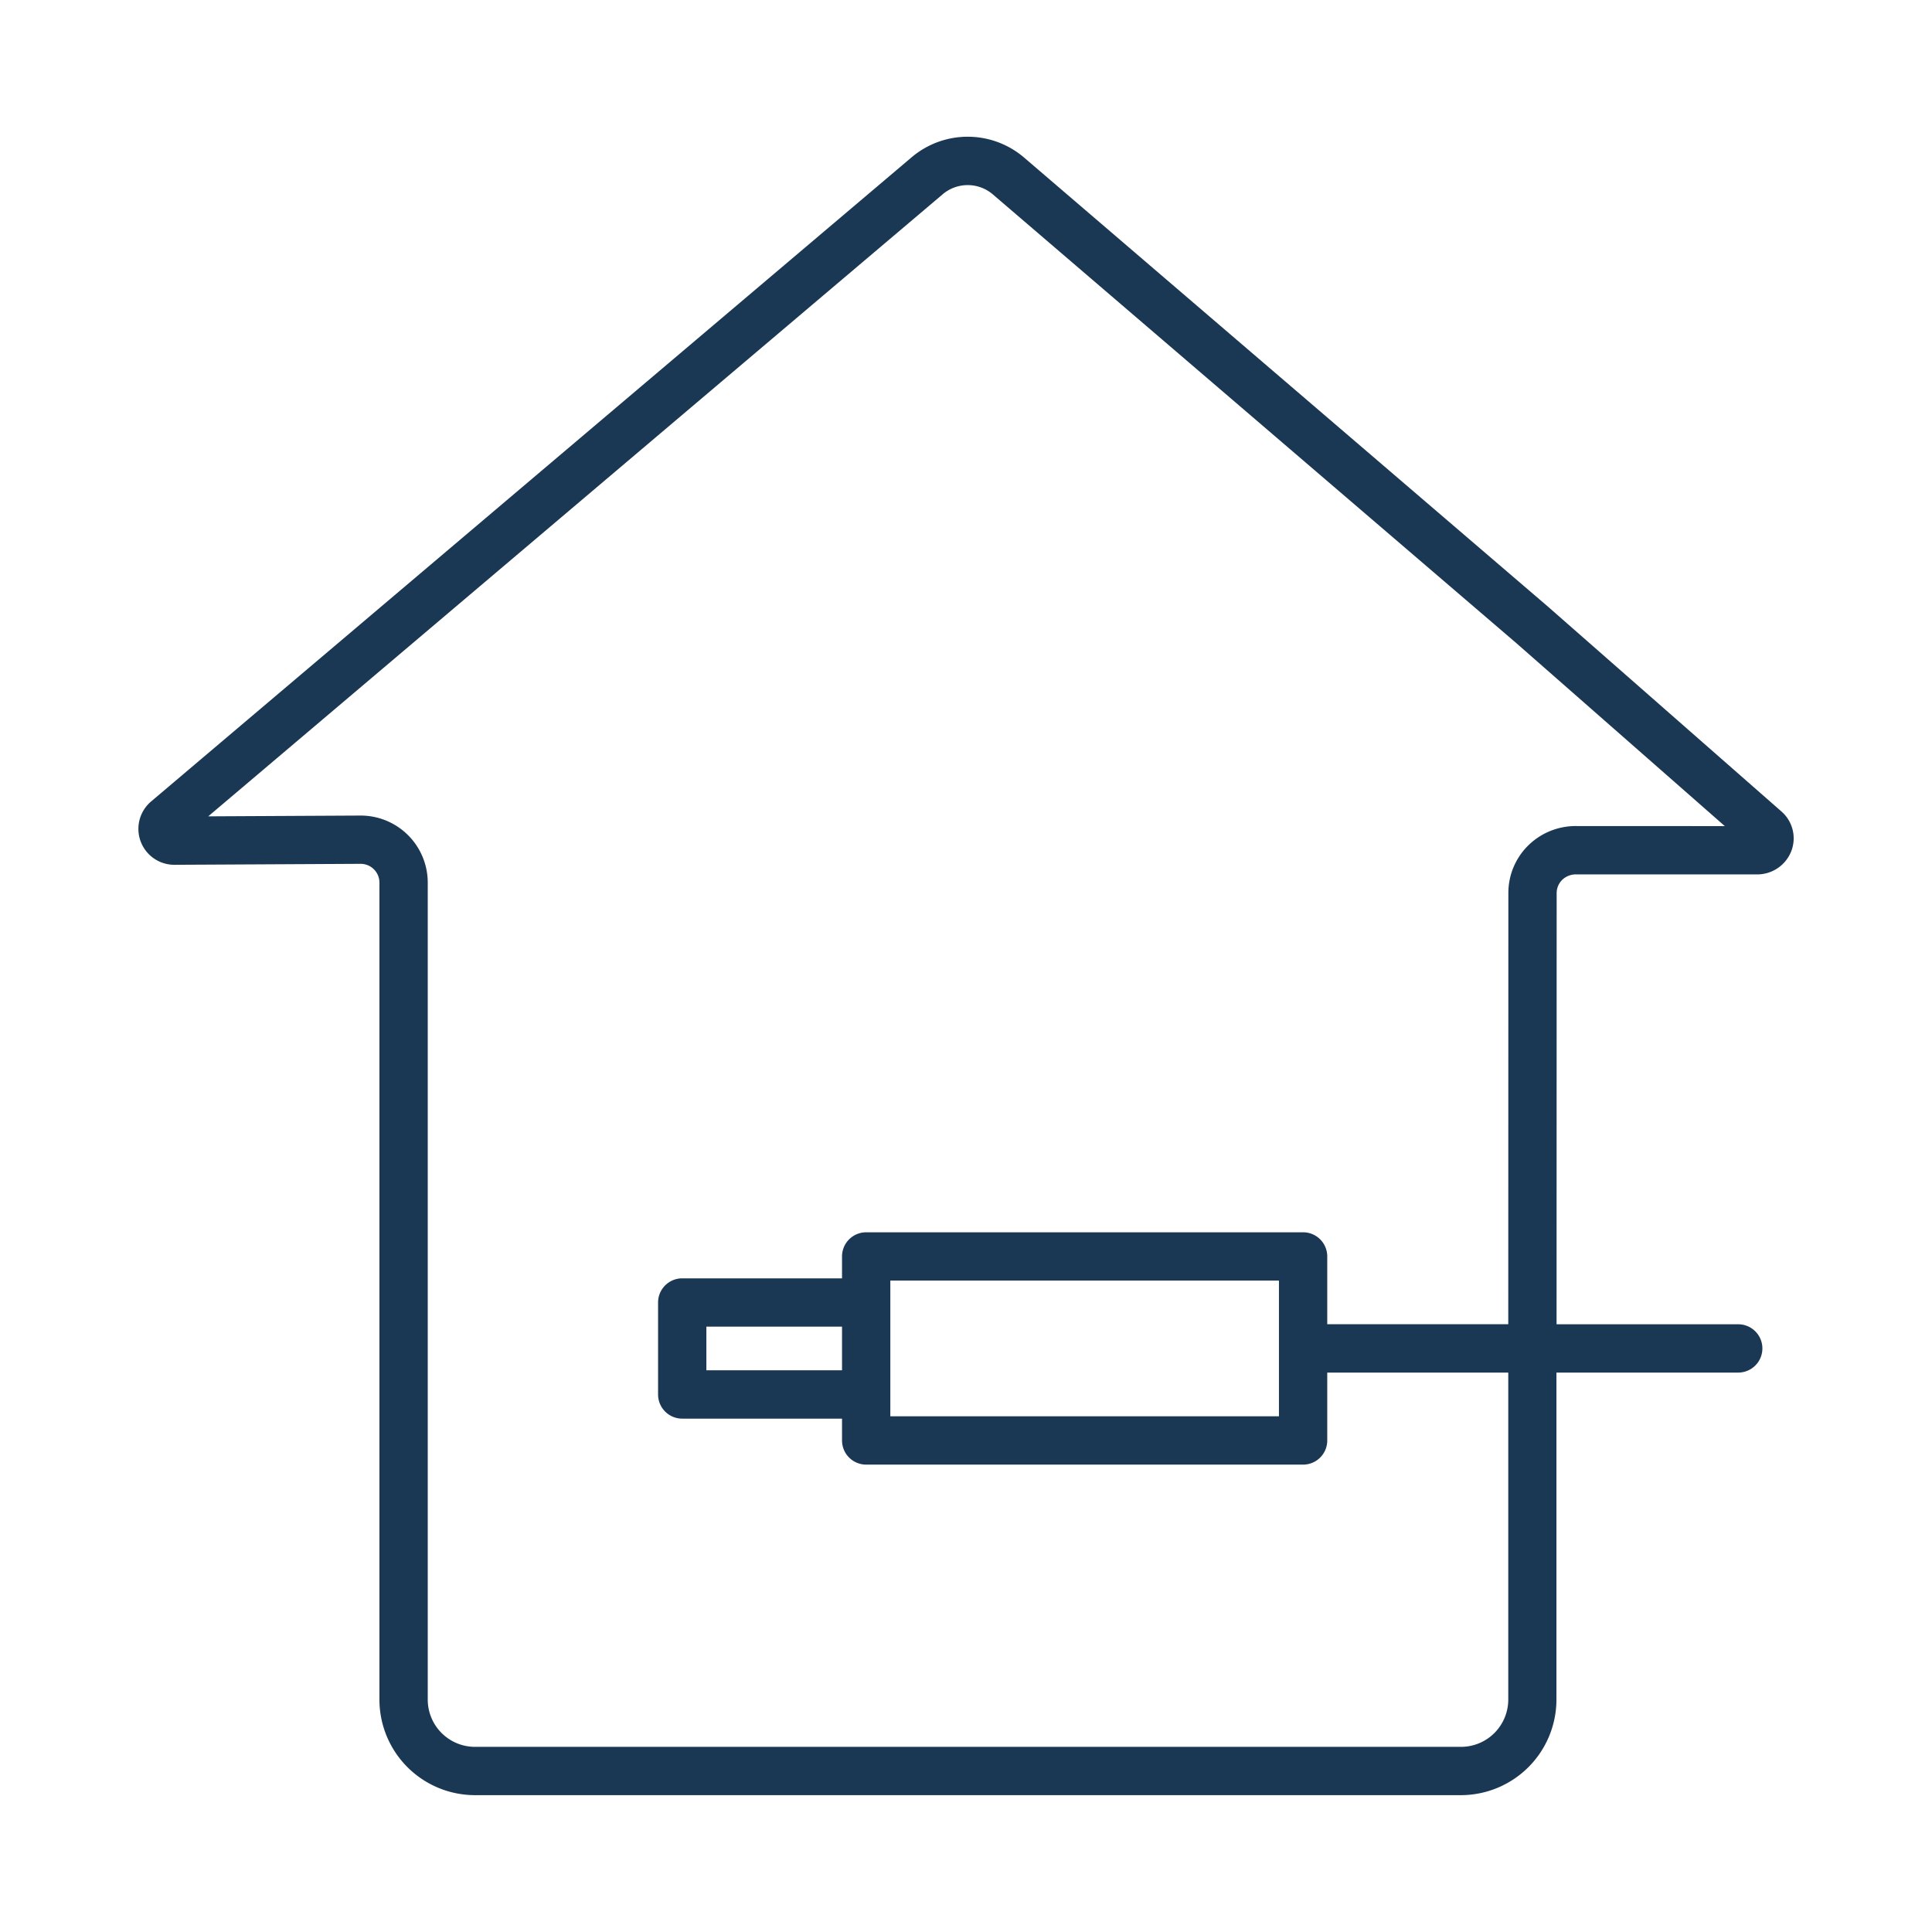 <svg id="Ebene_1" data-name="Ebene 1" xmlns="http://www.w3.org/2000/svg" viewBox="0 0 120 120"><defs><style>.cls-1{fill:#1a3853;}.cls-2{fill:none;}</style></defs><path class="cls-1" d="M110.646,50.4,96.153,37.685,63.624,9.8a5.388,5.388,0,0,0-7.014-.02l-47.224,40a2.231,2.231,0,0,0,1.443,3.934h.009l11.559-.06H22.4a1.166,1.166,0,0,1,1.167,1.167v50.744A5.939,5.939,0,0,0,29.5,111.5h61.24a5.94,5.94,0,0,0,5.933-5.933l0-20.314h11.292a1.5,1.5,0,0,0,0-3H96.681l.006-26.776a1.16,1.16,0,0,1,.351-.835,1.227,1.227,0,0,1,.883-.331h11.22a2.271,2.271,0,0,0,2.108-1.416A2.212,2.212,0,0,0,110.646,50.4Zm-12.688.908a4.2,4.2,0,0,0-3.014,1.183,4.135,4.135,0,0,0-1.257,2.983l-.006,26.776H82.438V78.04a1.5,1.5,0,0,0-1.5-1.5H53.8a1.5,1.5,0,0,0-1.5,1.5V79.4H42.374a1.5,1.5,0,0,0-1.5,1.5v5.714a1.5,1.5,0,0,0,1.5,1.5H52.3v1.356a1.5,1.5,0,0,0,1.5,1.5H80.938a1.5,1.5,0,0,0,1.5-1.5V85.253H93.681l0,20.314a2.937,2.937,0,0,1-2.933,2.933H29.5a2.936,2.936,0,0,1-2.932-2.933V54.823A4.167,4.167,0,0,0,22.4,50.656h-.023l-9.444.049L58.546,12.072a2.4,2.4,0,0,1,3.125.006L94.187,39.951l12.945,11.36ZM52.3,85.111H43.874V82.4H52.3Zm3,1.5V79.54H79.438v8.427H55.3Z"/><rect class="cls-2" width="120" height="120"/></svg>